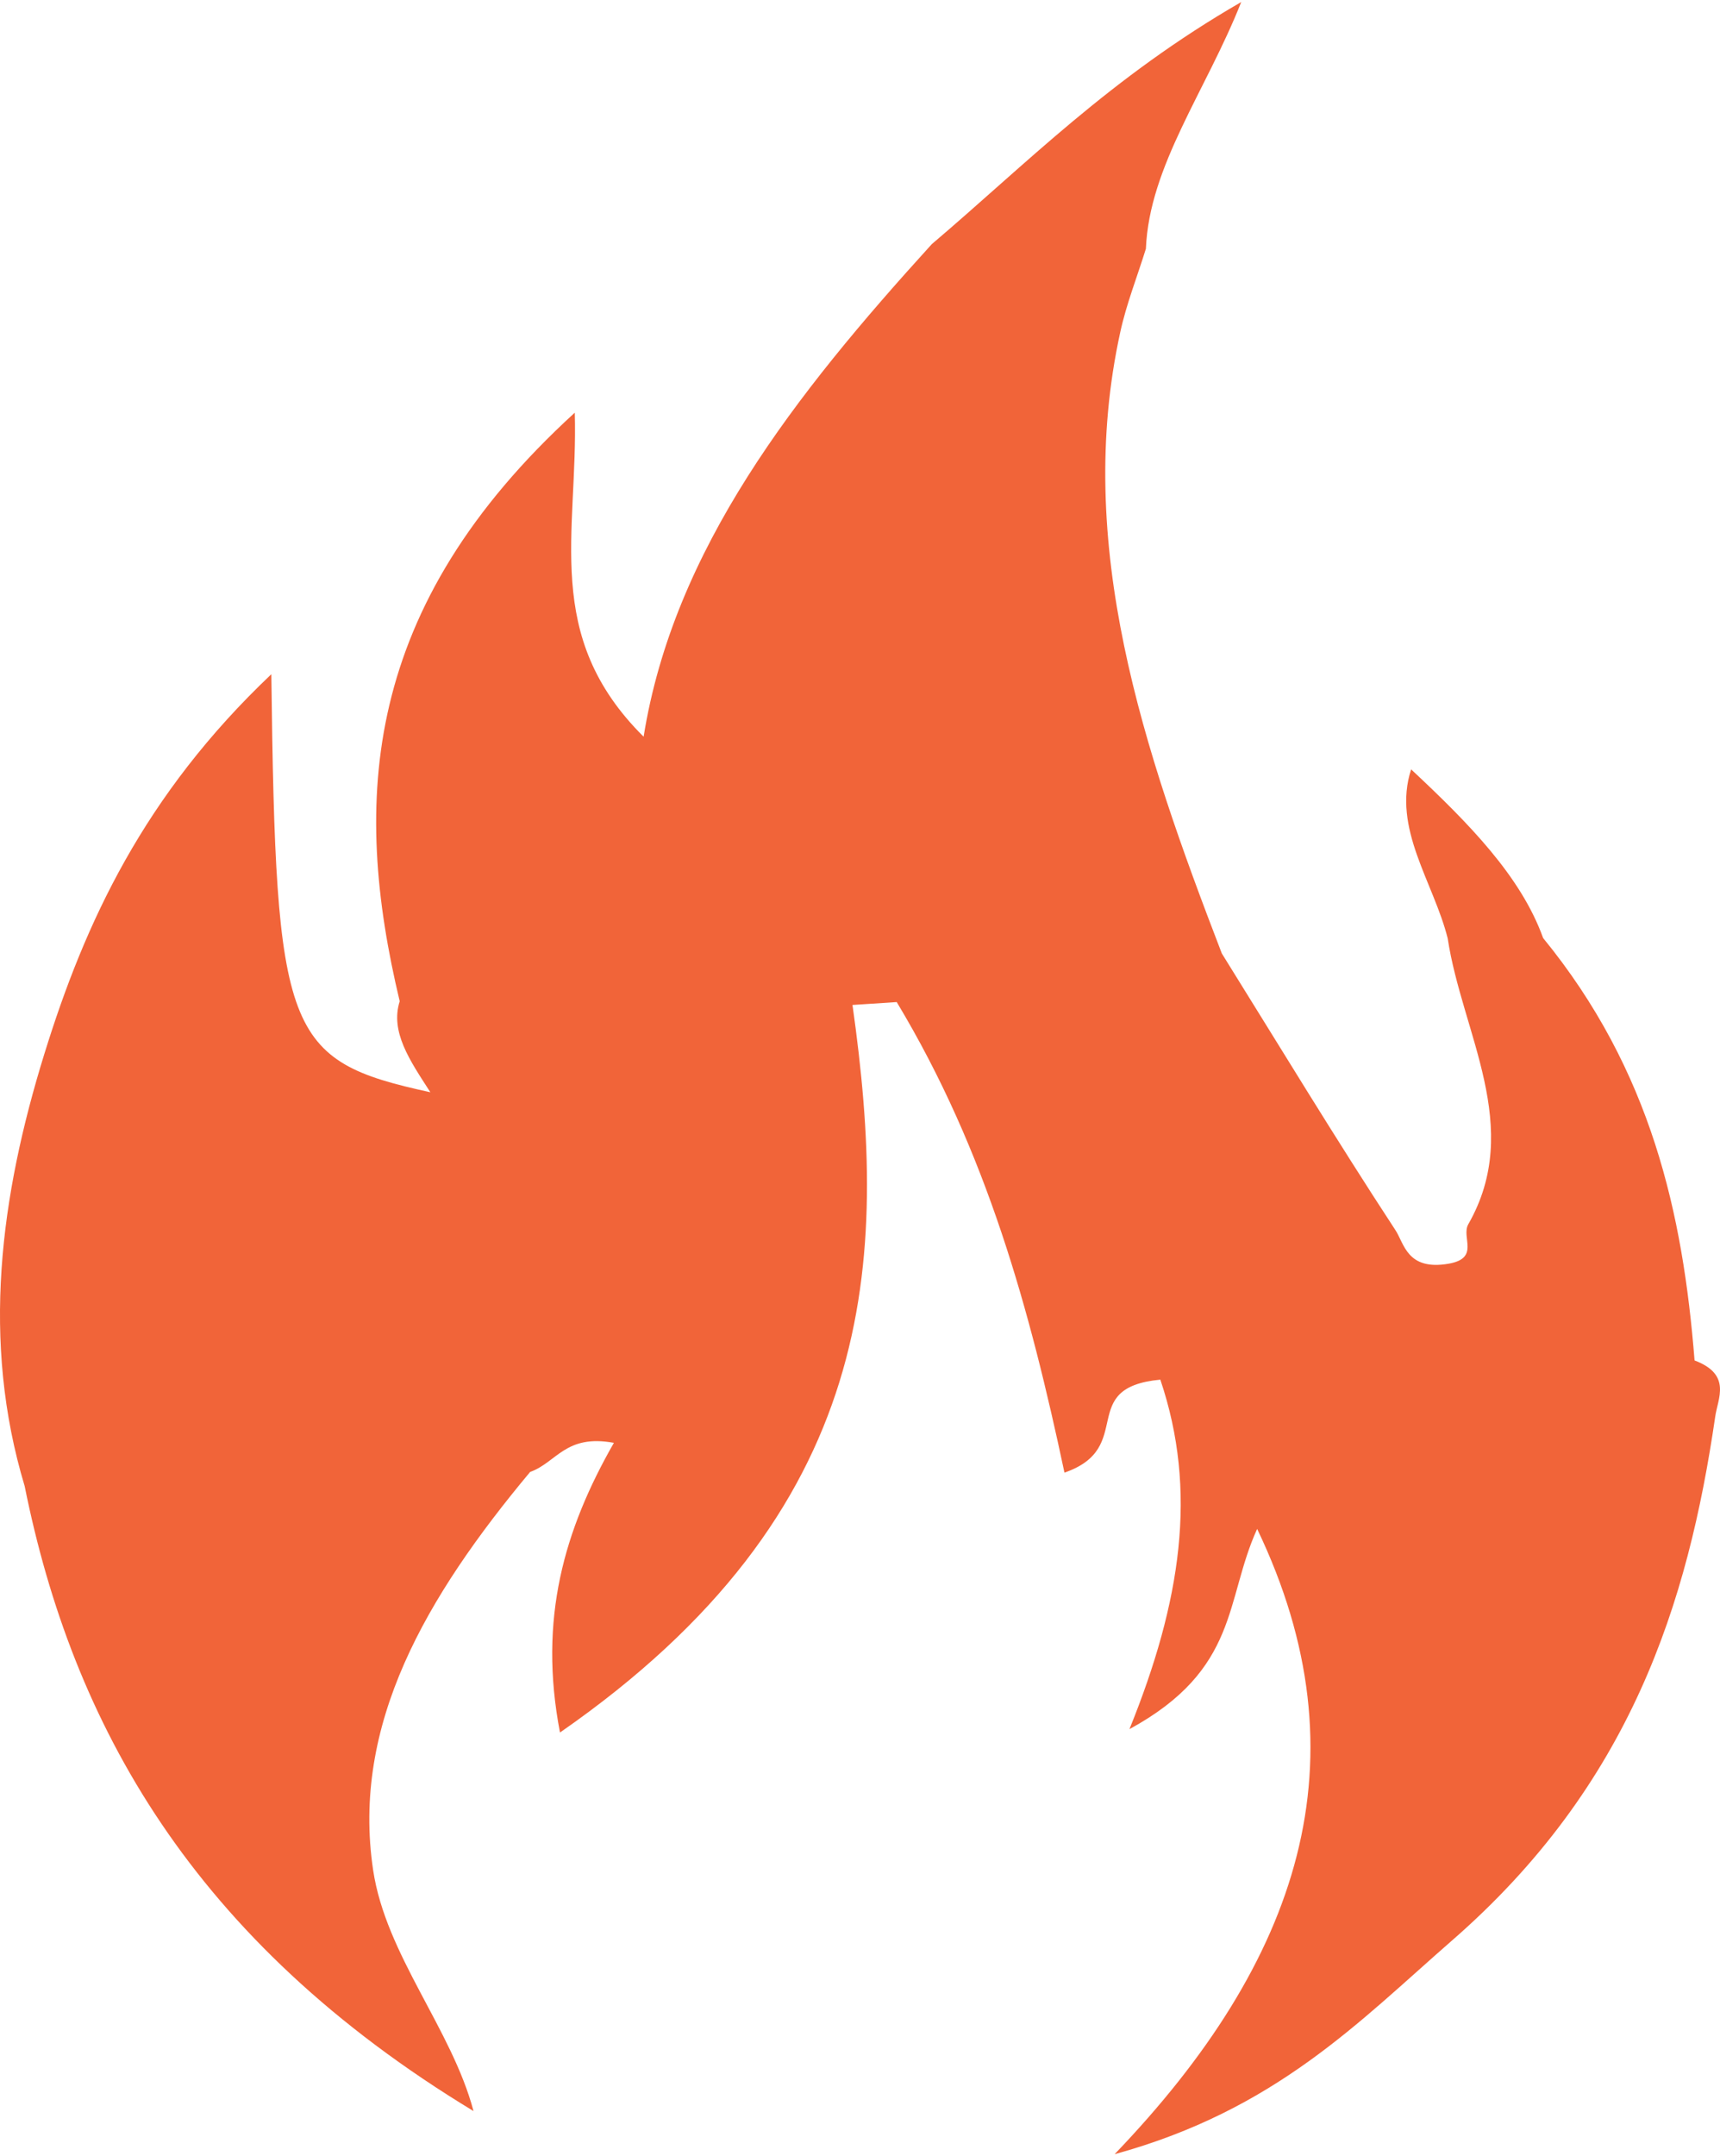 <svg xmlns="http://www.w3.org/2000/svg" xml:space="preserve" width="170px" height="213px" version="1.1" style="shape-rendering:geometricPrecision; text-rendering:geometricPrecision; image-rendering:optimizeQuality; fill-rule:evenodd; clip-rule:evenodd"
viewBox="0 0 108473 135653"
 xmlns:xlink="http://www.w3.org/1999/xlink">
 <defs>
  <style type="text/css">
   <![CDATA[
    .fil0 {fill:#F16439;fill-rule:nonzero}
   ]]>
  </style>
 </defs>
 <g id="Layer_x0020_1">
  <path class="fil0" d="M2803 66281c2554,-8247 6266,-16290 14309,-23913 281,22756 858,24356 10029,26349 -1312,-2027 -2538,-3811 -1934,-5736 -3025,-12644 -2373,-24851 11042,-37098 214,7607 -2077,14054 4341,20424 1897,-11829 9542,-21558 18173,-31046 5970,-5067 11234,-10487 19516,-15261 -2211,5589 -5799,10329 -6012,15550 -544,1753 -1233,3490 -1616,5256 -2934,13378 1446,26289 6404,39162 3622,5817 7160,11656 10944,17433 561,845 732,2574 3351,2125 2007,-347 782,-1664 1250,-2491 3503,-6127 -392,-12030 -1301,-18021 -885,-3527 -3512,-6940 -2305,-10649 3631,3393 6922,6735 8325,10632 6829,8352 8819,17400 9550,26624 2364,893 1463,2392 1301,3554 -1718,11767 -5332,23206 -16616,33024 -5851,5102 -11098,10667 -21260,13454 11684,-12171 15953,-24886 8989,-39412 -2050,4497 -1106,8835 -8053,12620 3257,-8040 4320,-15012 1947,-22029 -5323,503 -1497,4288 -6046,5861 -2177,-10242 -4881,-20193 -10579,-29661 -935,61 -1854,121 -2789,183 2287,16191 1658,31908 -18447,45859 -1378,-7170 271,-12786 3400,-18259 -3059,-564 -3603,1233 -5284,1836 -6555,7854 -11282,15910 -9898,25107 804,5345 4957,10005 6329,15177 -17743,-10742 -25293,-24413 -28307,-39391 -2755,-9142 -1546,-18251 1247,-27263z"/>
 </g>
</svg>
